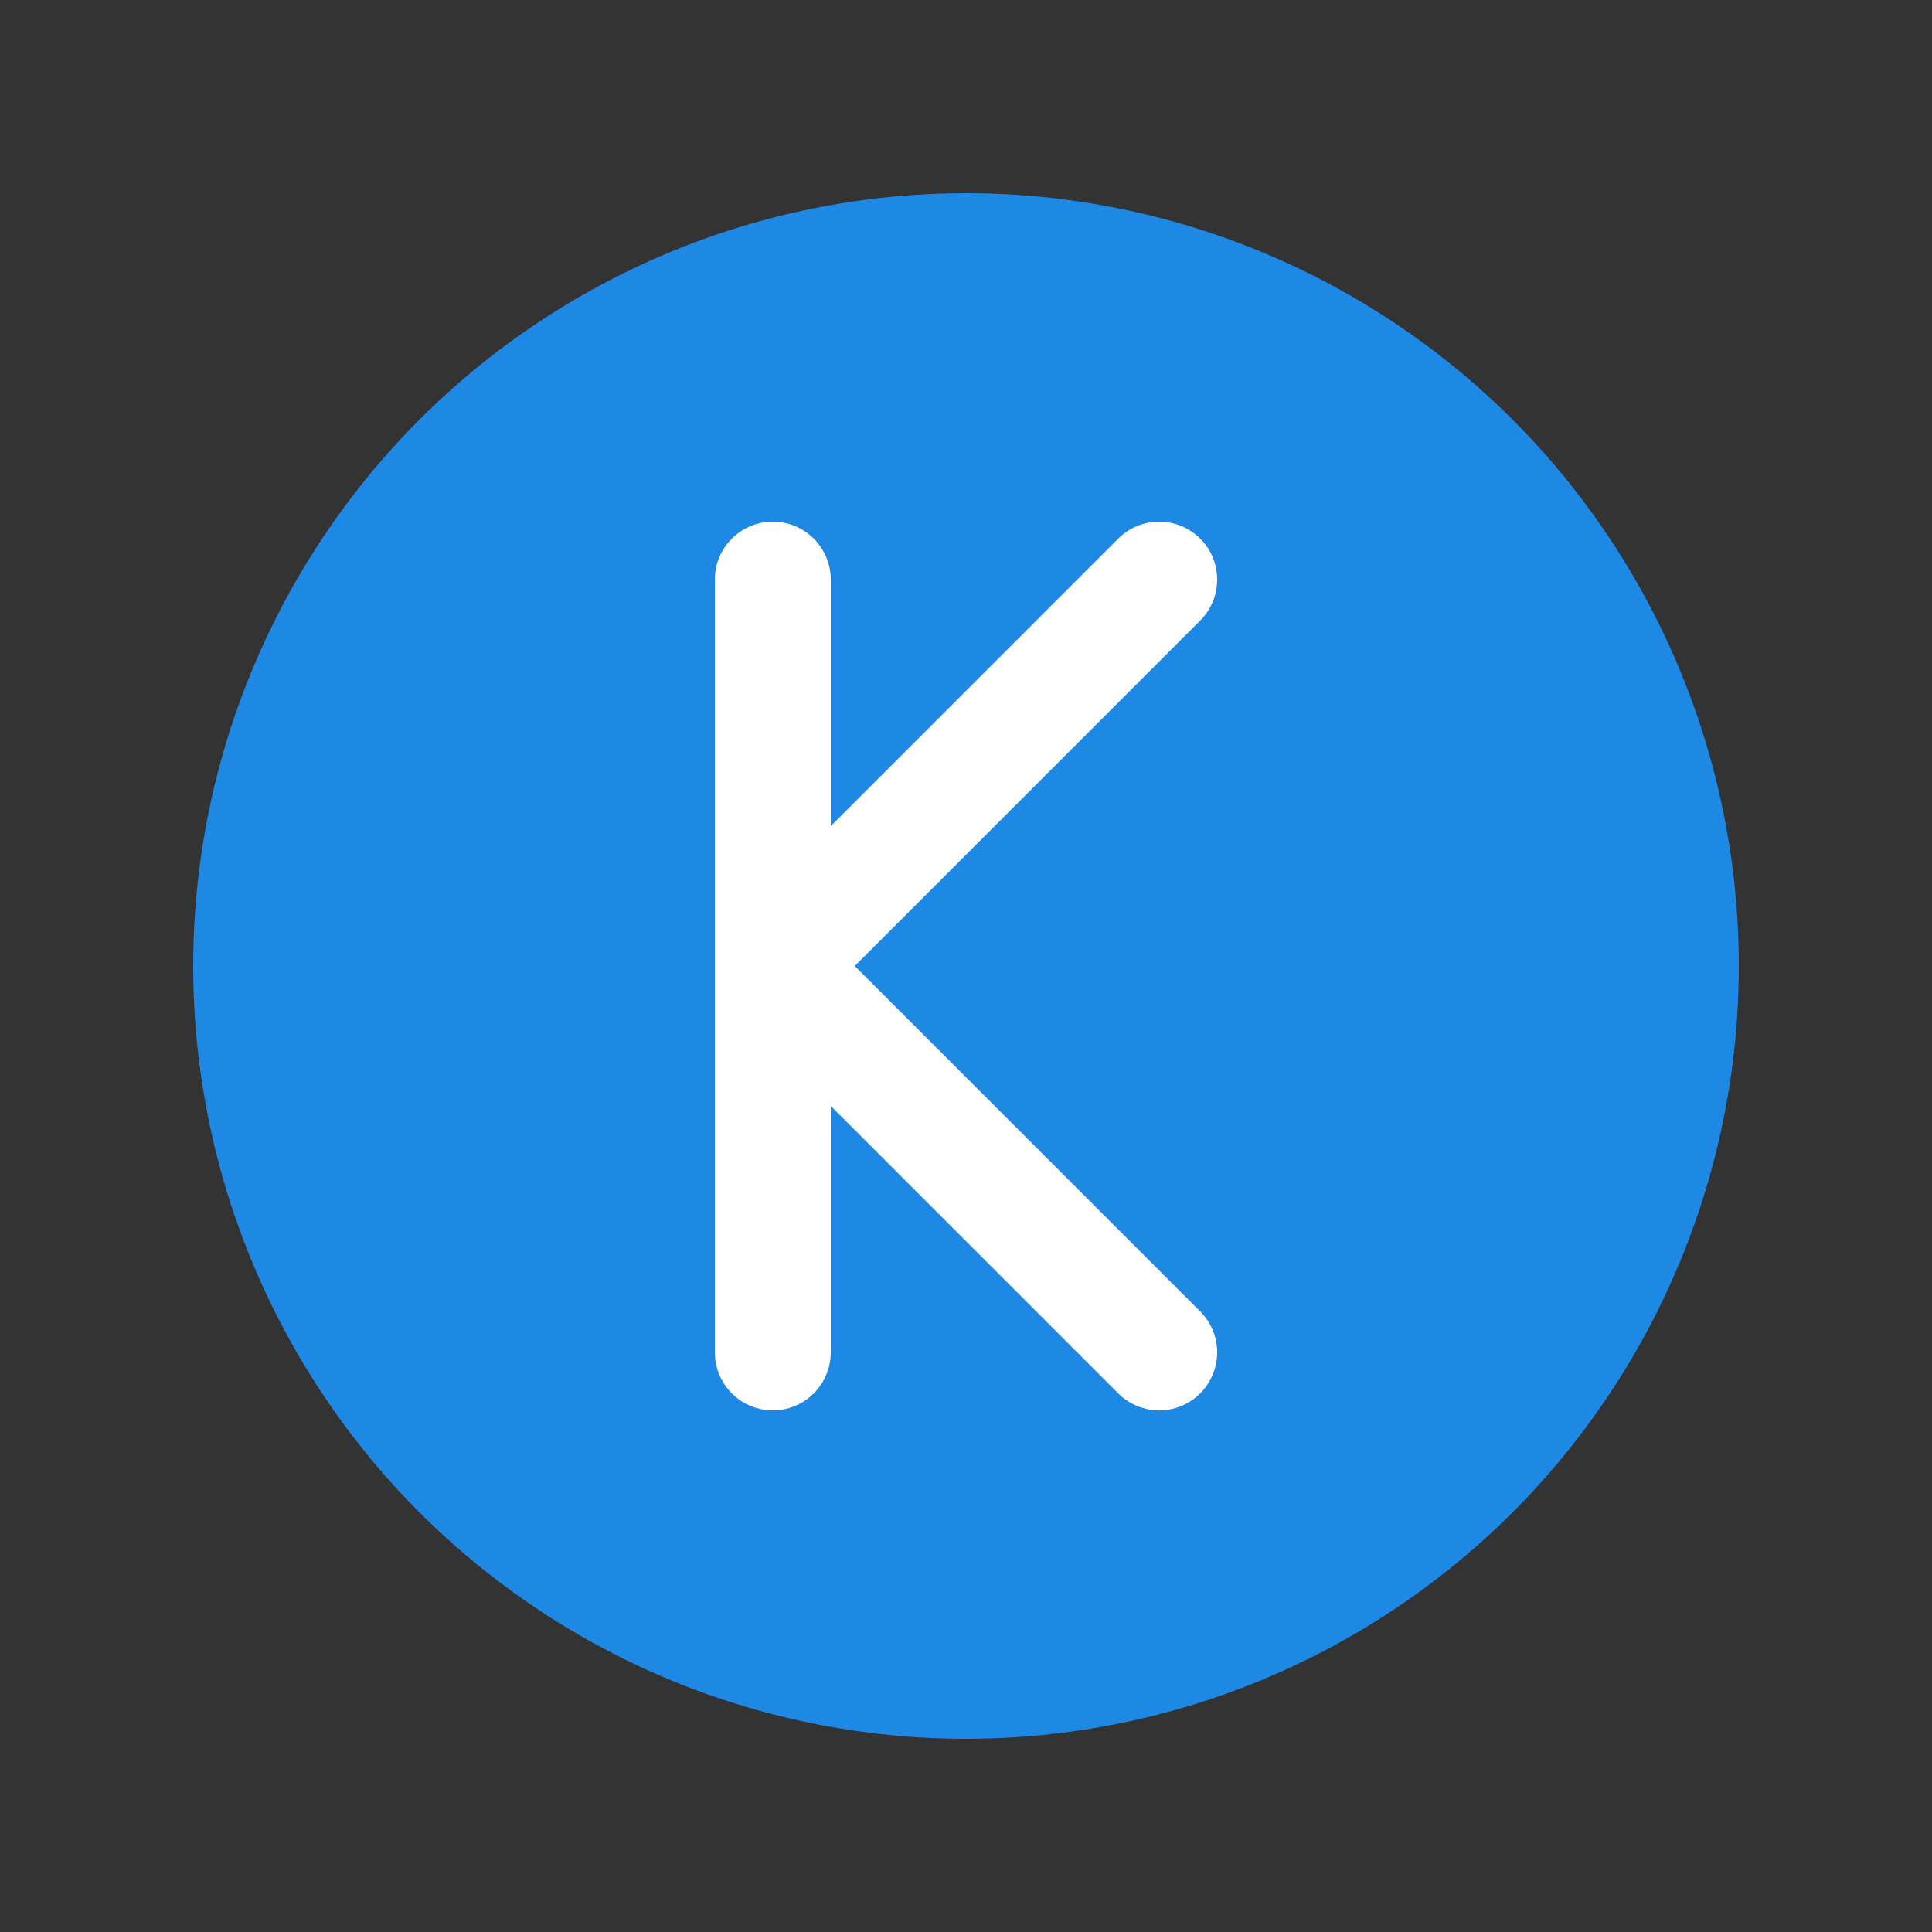 <svg xmlns="http://www.w3.org/2000/svg" viewBox="0 0 50 50">
  <rect x="0" y="0" width="50" height="50" fill="#333333" stroke="none"/>
  <circle cx="25" cy="25" r="20" fill="#1e88e5"/>
  <path d="M20,15 L20,35 M20,25 L30,15 M20,25 L30,35" stroke="#ffffff" stroke-width="3" stroke-linecap="round" stroke-linejoin="round" fill="none"/>
</svg>